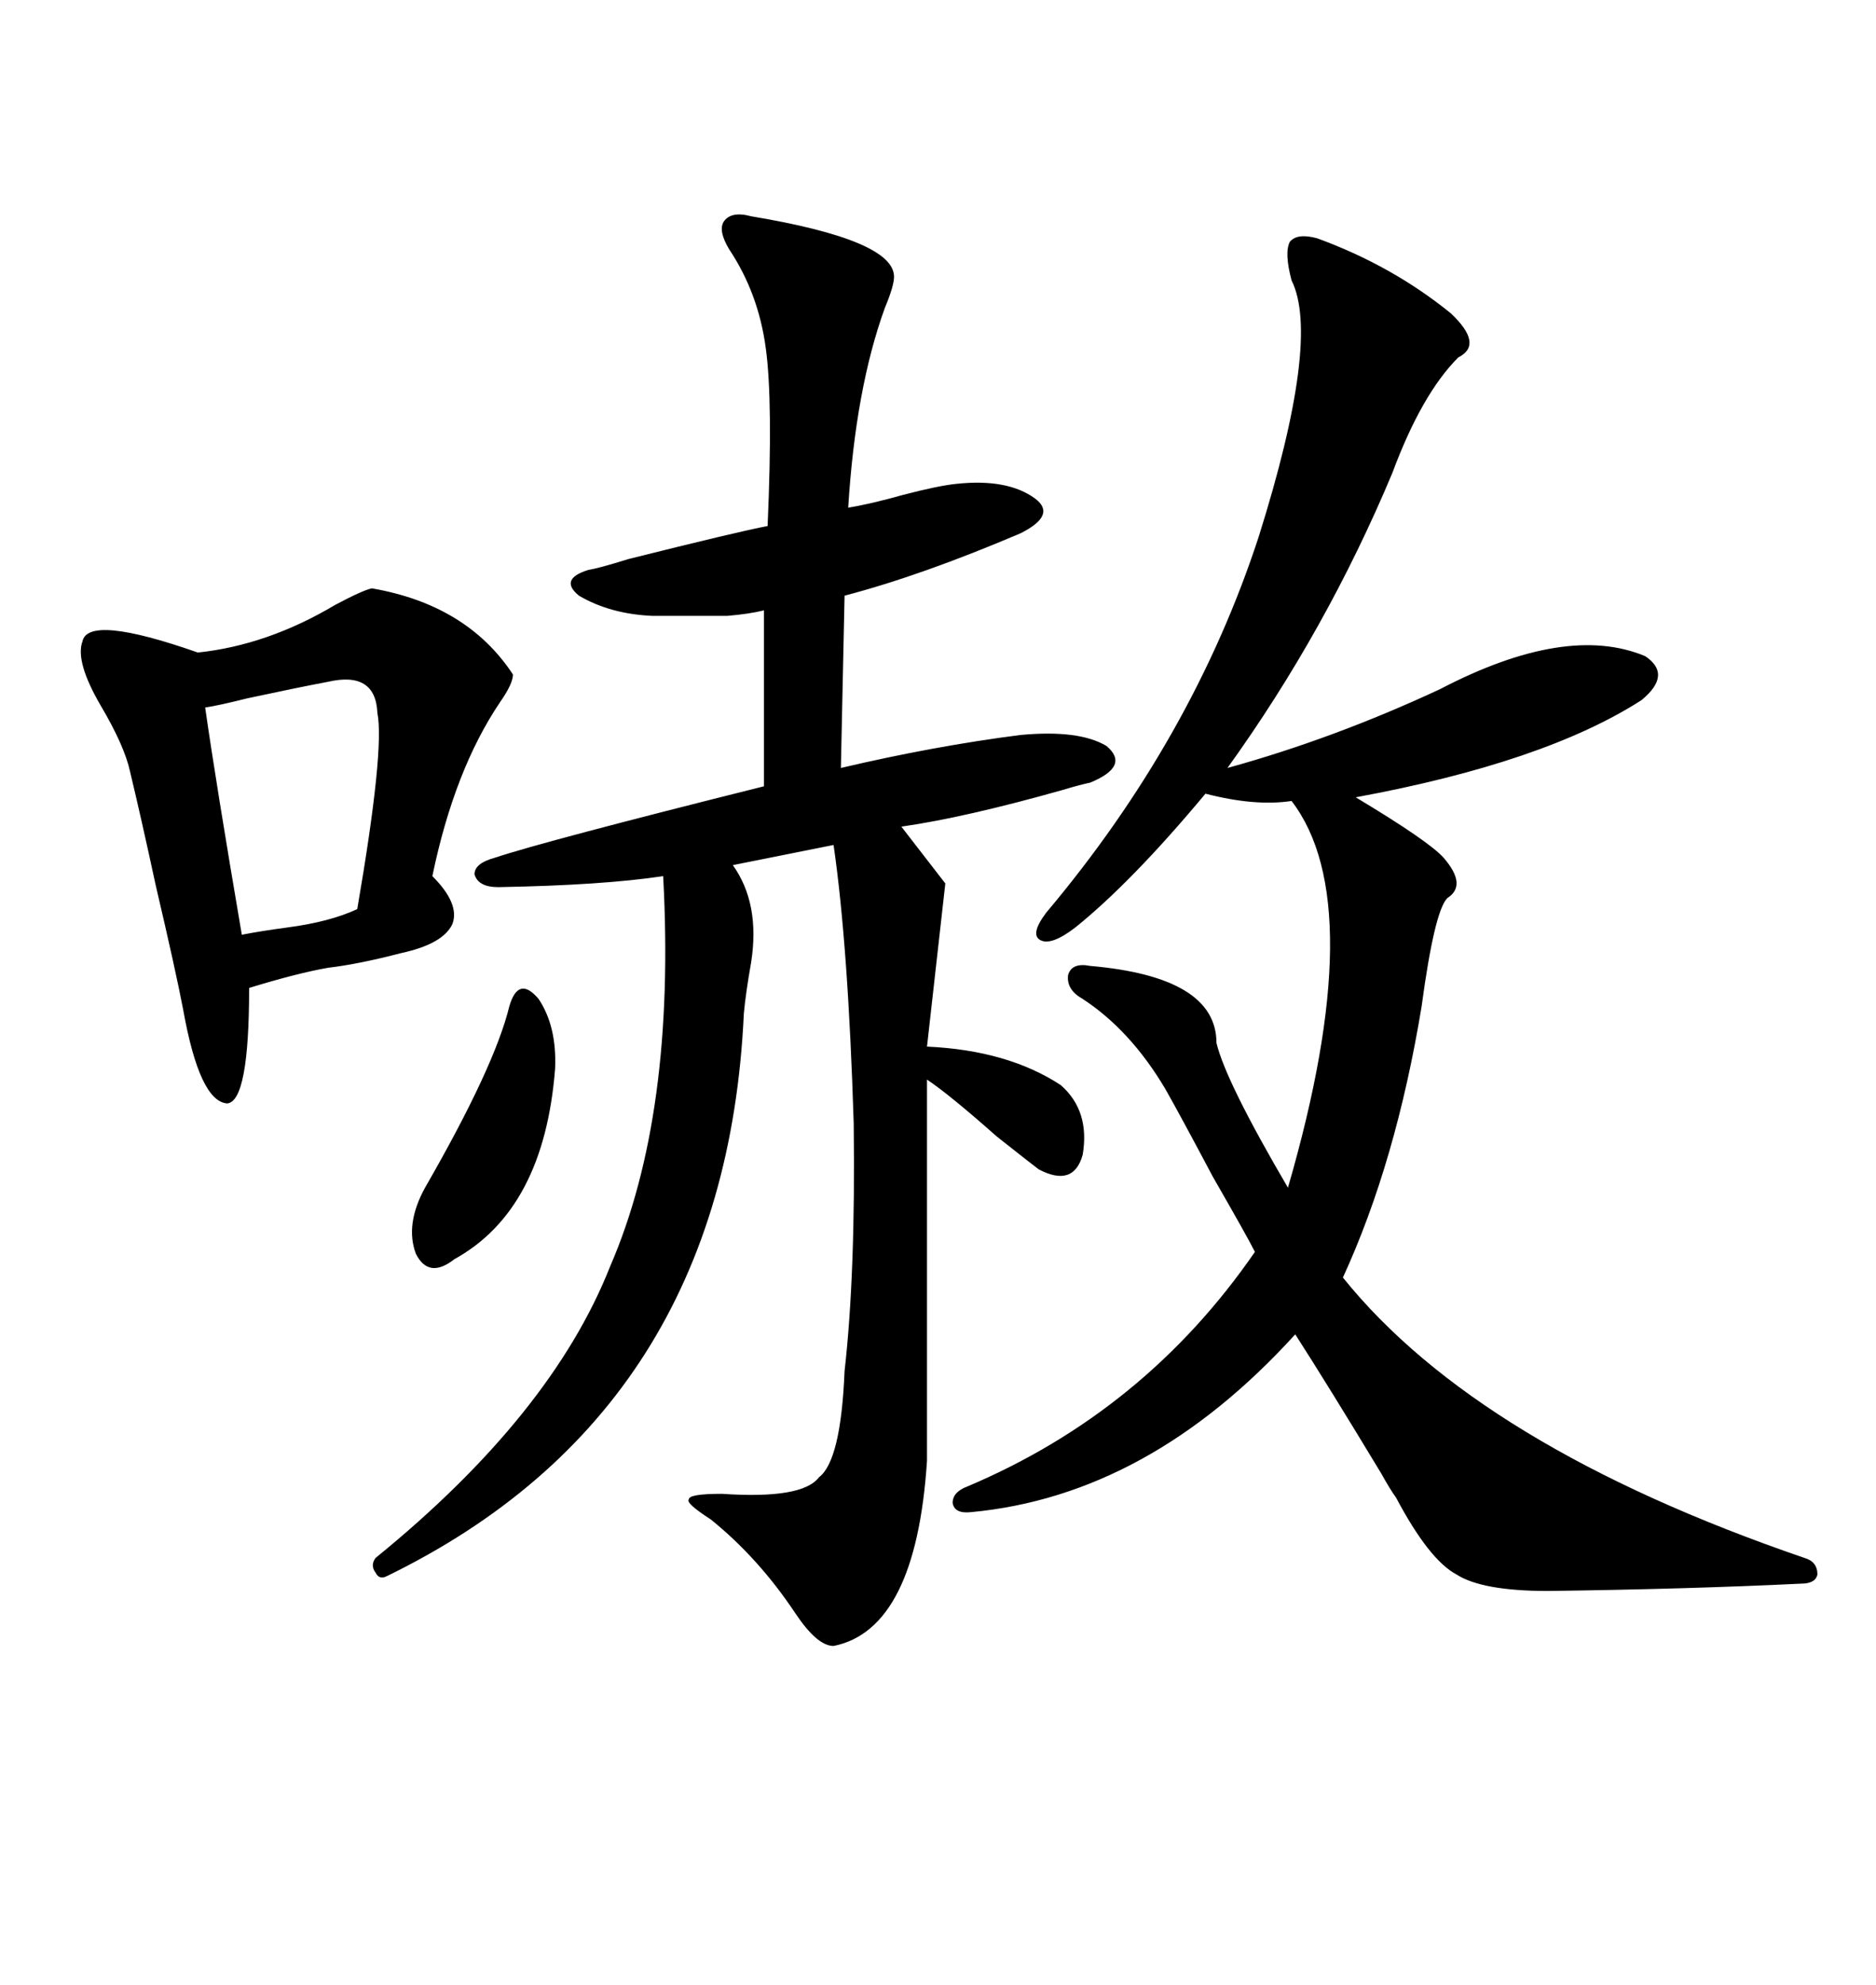 <svg xmlns="http://www.w3.org/2000/svg" xmlns:xlink="http://www.w3.org/1999/xlink" width="300" height="317.285"><path d="M120.12 34.57L120.12 34.57Q142.97 38.38 142.97 44.24L142.97 44.24Q142.97 45.70 141.50 49.22L141.50 49.22Q136.82 62.11 135.64 81.15L135.64 81.15Q139.16 80.57 144.43 79.10L144.43 79.10Q150 77.64 152.93 77.34L152.93 77.34Q161.13 76.46 165.53 79.69L165.53 79.69Q169.04 82.32 163.18 85.25L163.18 85.25Q147.36 91.99 135.06 95.21L135.06 95.21L134.47 122.75Q149.41 119.24 163.18 117.48L163.18 117.48Q172.56 116.60 176.95 119.24L176.95 119.24Q180.76 122.46 174.32 125.10L174.32 125.10Q172.85 125.39 169.92 126.27L169.92 126.27Q154.39 130.66 144.14 132.13L144.14 132.13L151.17 141.21L148.24 167.29Q161.13 167.87 169.63 173.44L169.63 173.44Q174.32 177.54 173.14 184.57L173.14 184.57Q171.68 189.84 166.11 186.91L166.11 186.91Q164.94 186.04 159.38 181.64L159.38 181.64Q151.76 174.90 148.24 172.56L148.24 172.56L148.24 233.50Q146.48 260.45 133.30 263.09L133.30 263.09Q130.66 263.09 127.15 257.81L127.15 257.81Q121.29 249.02 113.67 242.87L113.67 242.87Q109.57 240.23 110.16 239.65L110.16 239.65Q110.16 238.77 115.43 238.77L115.43 238.77Q128.32 239.65 130.96 236.13L130.96 236.13Q134.47 233.50 135.06 219.14L135.06 219.14Q136.82 203.61 136.52 179.59L136.52 179.59Q135.64 151.17 133.30 135.06L133.30 135.06L117.19 138.28Q121.58 144.43 120.12 153.81L120.12 153.81Q119.24 158.79 118.95 162.01L118.95 162.01Q116.02 225.59 61.82 251.95L61.82 251.95Q60.64 252.54 60.06 251.37L60.06 251.37Q59.18 250.20 60.06 249.02L60.06 249.02Q88.18 226.17 97.56 202.44L97.56 202.44Q108.11 178.13 106.05 140.04L106.05 140.04Q96.39 141.50 79.69 141.80L79.69 141.80Q76.46 141.80 75.88 139.75L75.88 139.75Q75.88 137.99 79.10 137.11L79.10 137.11Q87.01 134.47 122.17 125.68L122.17 125.68L122.17 97.56Q119.82 98.14 116.31 98.44L116.31 98.44Q113.67 98.44 104.30 98.44L104.30 98.44Q97.56 98.14 92.58 95.21L92.58 95.21Q89.36 92.58 94.04 91.11L94.04 91.11Q95.80 90.82 100.49 89.36L100.49 89.36Q118.07 84.96 122.75 84.08L122.75 84.08Q123.63 64.16 122.46 55.66L122.46 55.66Q121.29 46.88 116.60 39.84L116.60 39.84Q114.84 36.91 115.72 35.45L115.72 35.45Q116.89 33.69 120.12 34.57ZM210.64 38.09L210.64 38.09Q222.66 42.48 232.03 50.10L232.03 50.10Q237.30 55.08 233.20 57.13L233.20 57.13Q227.34 62.99 222.66 75.59L222.66 75.59Q212.11 100.78 196.29 122.75L196.29 122.75Q213.28 118.07 230.27 110.16L230.27 110.16Q250.49 99.61 263.09 104.88L263.09 104.88Q267.48 107.81 262.50 111.91L262.50 111.91Q246.97 121.88 216.80 127.44L216.80 127.44Q228.52 134.47 230.86 137.11L230.86 137.11Q234.67 141.50 231.45 143.55L231.45 143.55Q229.39 145.61 227.34 160.84L227.34 160.84Q223.24 185.74 214.75 204.20L214.75 204.20Q236.43 231.15 288.57 249.02L288.57 249.02Q290.63 249.61 290.63 251.66L290.63 251.66Q290.33 253.13 287.99 253.13L287.99 253.13Q270.12 254.00 247.56 254.30L247.56 254.30Q237.01 254.30 232.91 251.66L232.91 251.66Q228.52 249.32 223.24 239.36L223.24 239.36Q222.36 238.18 220.90 235.55L220.90 235.55Q212.40 221.48 207.13 213.28L207.13 213.28Q183.69 239.06 155.27 241.70L155.27 241.70Q152.64 241.99 152.34 240.23L152.34 240.23Q152.34 238.48 154.69 237.60L154.69 237.60Q183.11 225.59 200.68 200.10L200.68 200.10Q199.51 197.75 193.95 188.09L193.95 188.09Q188.67 178.13 186.33 174.02L186.33 174.02Q180.76 164.65 173.14 159.67L173.14 159.67Q170.51 158.20 170.80 155.86L170.80 155.86Q171.39 153.81 174.32 154.39L174.32 154.39Q194.53 156.15 194.53 166.70L194.53 166.70Q196.00 172.85 205.96 189.84L205.96 189.84Q219.14 144.43 206.54 128.03L206.54 128.03Q200.68 128.91 192.77 126.86L192.77 126.86Q181.05 140.92 171.97 148.24L171.97 148.24Q168.16 151.17 166.41 150.29L166.41 150.29Q164.65 149.41 167.29 145.90L167.29 145.90Q190.72 118.07 201.27 85.84L201.27 85.84Q211.23 54.20 206.54 44.82L206.54 44.82Q205.37 40.43 206.25 38.67L206.25 38.67Q207.42 37.21 210.64 38.09ZM59.47 94.04L59.47 94.04Q74.71 96.68 82.03 107.81L82.03 107.81Q82.03 109.28 79.98 112.21L79.98 112.21Q72.66 123.05 69.14 140.04L69.14 140.04Q73.54 144.43 72.36 147.66L72.36 147.66Q70.90 150.88 64.16 152.34L64.16 152.34Q57.42 154.10 52.44 154.69L52.44 154.69Q47.46 155.57 39.84 157.91L39.84 157.91Q39.84 176.07 36.33 176.37L36.33 176.37Q31.93 176.07 29.30 161.43L29.30 161.43Q28.13 155.27 24.90 141.50L24.90 141.50Q22.56 130.66 20.80 123.34L20.80 123.34Q19.92 119.24 16.11 112.79L16.11 112.79Q12.01 105.76 13.18 102.54L13.18 102.54Q14.06 98.14 31.64 104.30L31.64 104.30Q42.77 103.13 53.61 96.68L53.61 96.68Q58.01 94.34 59.47 94.04ZM52.44 108.98L52.44 108.98Q47.75 109.86 39.55 111.62L39.55 111.62Q34.86 112.79 32.81 113.09L32.81 113.09Q34.57 125.39 38.67 149.41L38.67 149.41Q41.60 148.83 46.00 148.24L46.00 148.24Q52.73 147.36 57.13 145.31L57.13 145.31Q61.52 119.82 60.35 113.96L60.35 113.96Q60.06 107.23 52.44 108.98ZM81.45 160.84L81.45 160.84Q82.91 155.86 86.13 159.67L86.13 159.67Q89.06 164.06 88.77 170.80L88.77 170.80Q87.01 193.36 72.66 201.27L72.66 201.27Q68.55 204.49 66.50 200.39L66.50 200.39Q64.75 195.70 67.97 189.84L67.97 189.84Q79.10 170.51 81.45 160.84Z"/></svg>